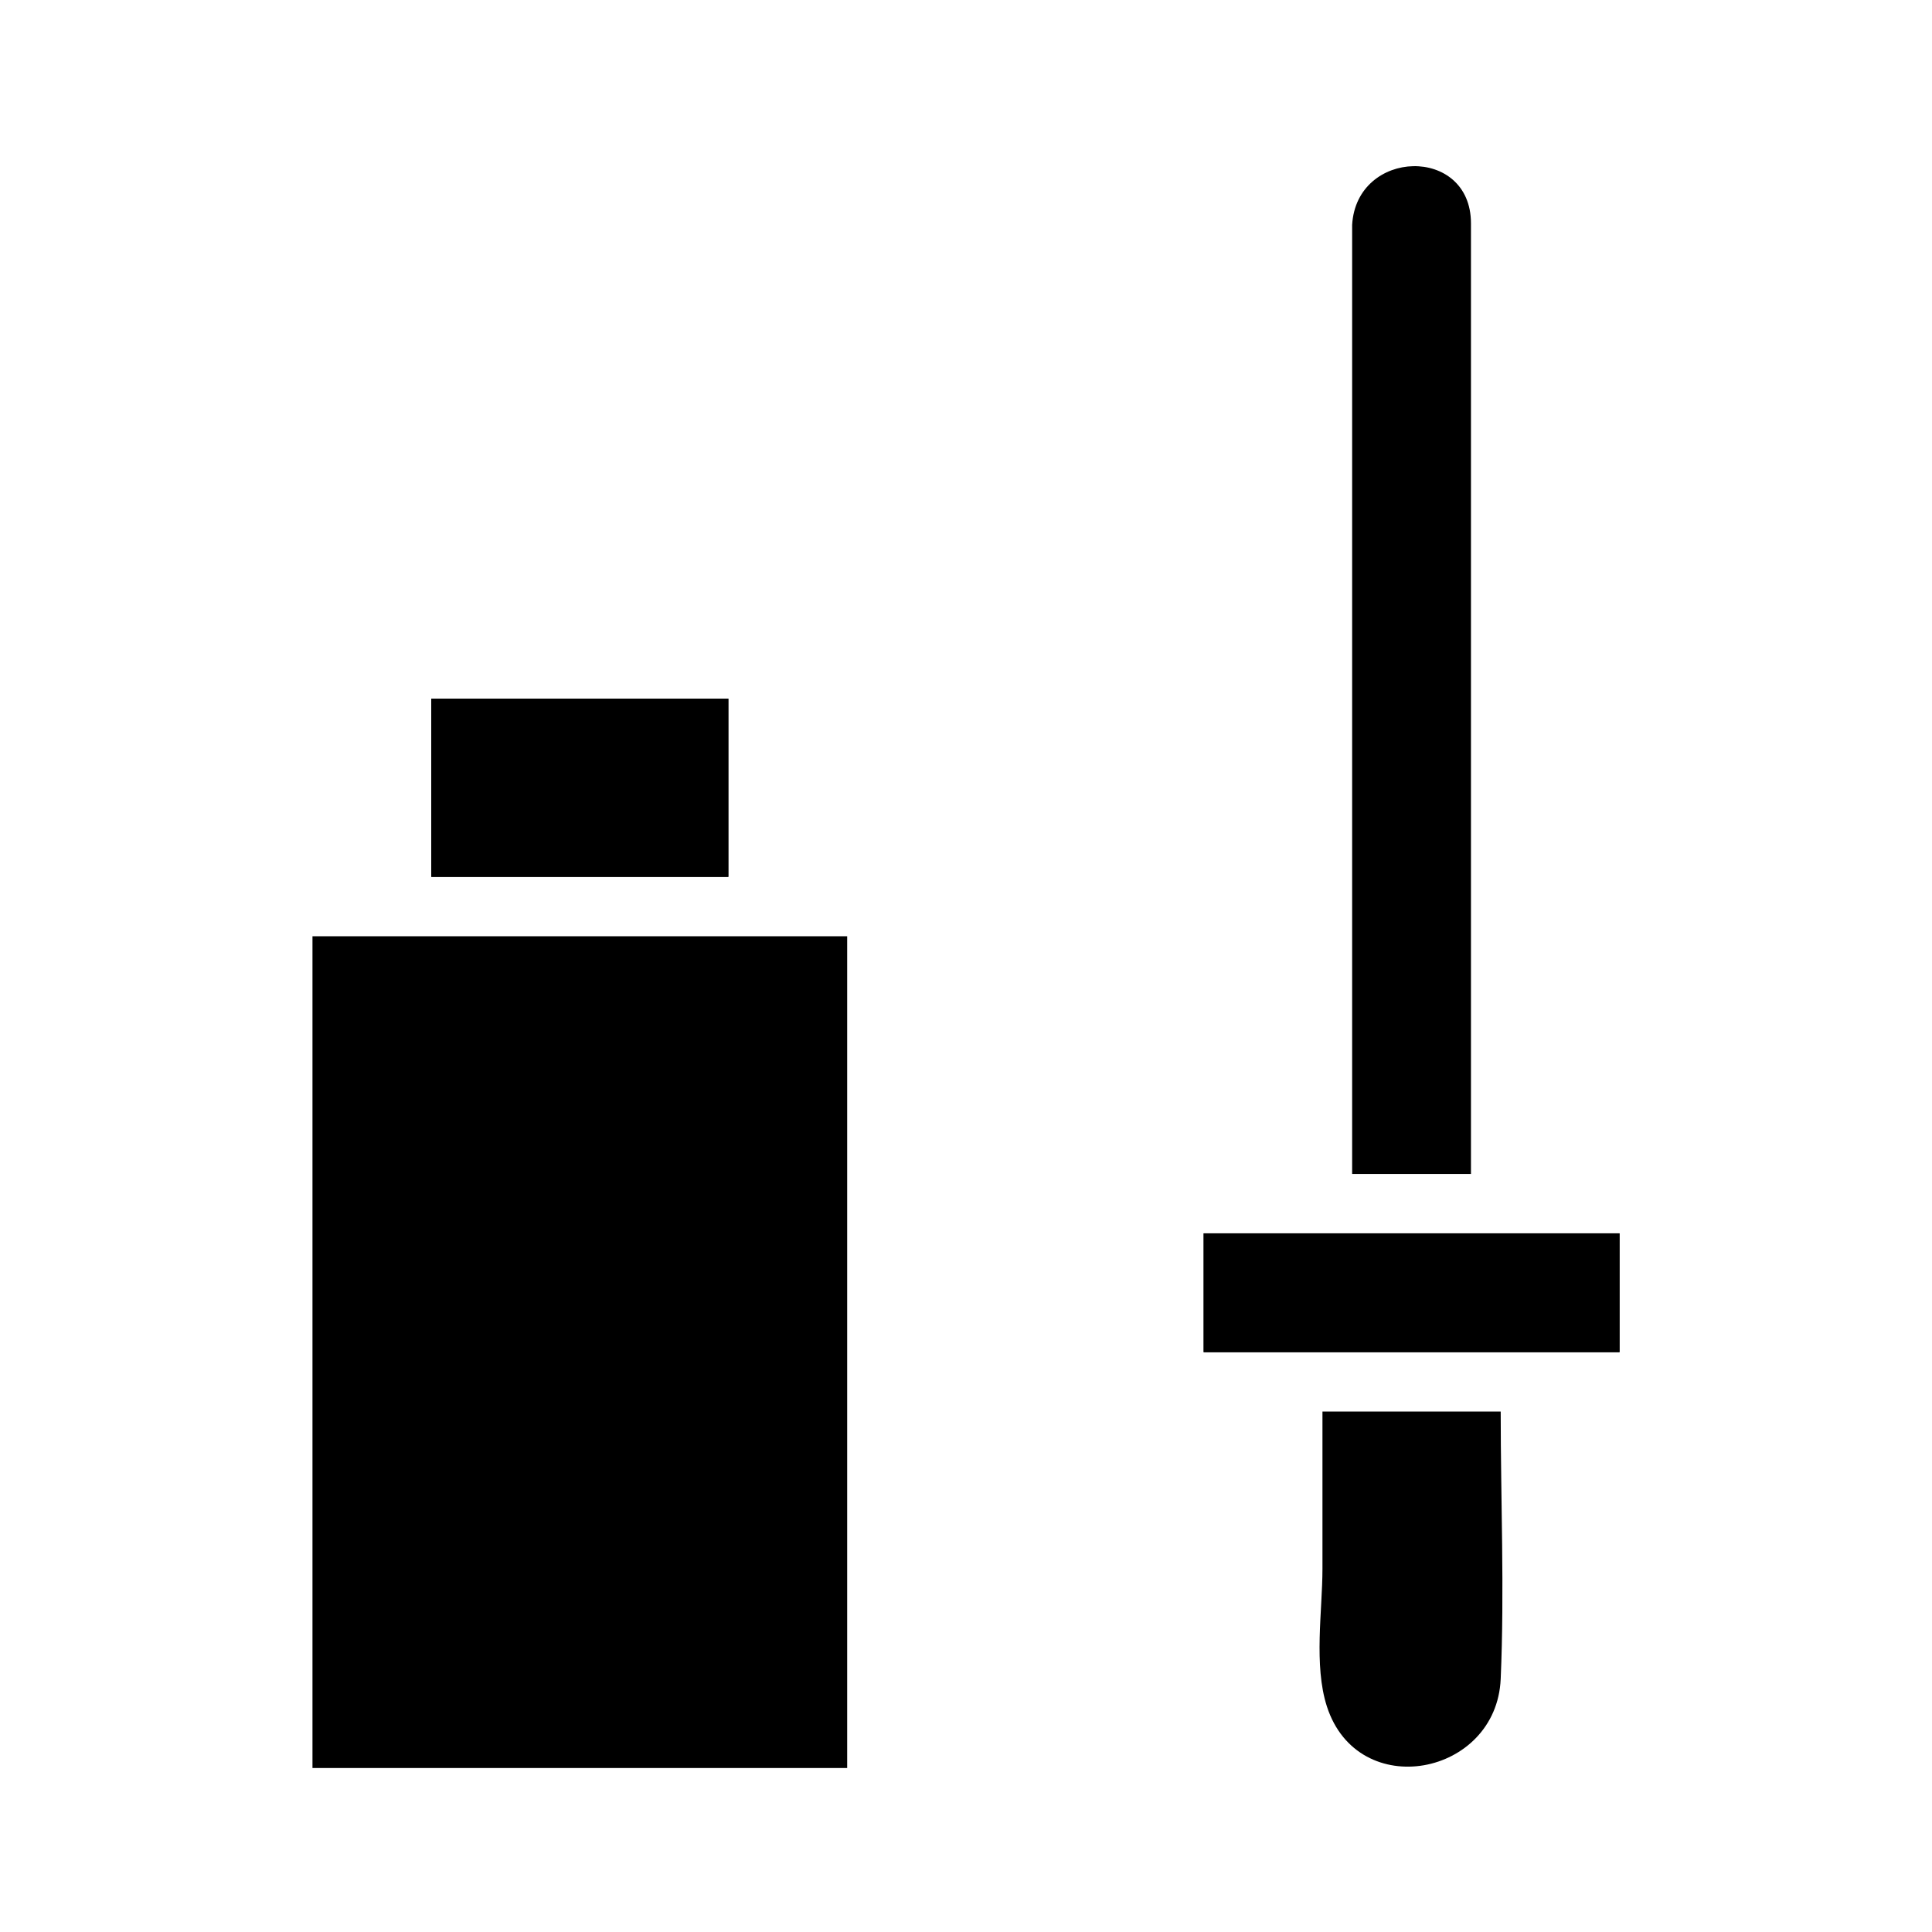 <?xml version="1.0" encoding="UTF-8"?>
<!-- Uploaded to: SVG Find, www.svgrepo.com, Generator: SVG Find Mixer Tools -->
<svg fill="#000000" width="800px" height="800px" version="1.1" viewBox="144 144 512 512" xmlns="http://www.w3.org/2000/svg">
 <g>
  <path d="m541.7 518.08c0 23.617 1.023 47.23 0 70.848-1.102 25.742-37.785 32.828-46.051 7.32-3.543-10.941-1.184-25.426-1.184-36.523v-41.645z"/>
  <path d="m226.81 392.12h141.7v220.42h-141.7z"/>
  <path d="m258.3 329.15h78.719v47.23h-78.719z"/>
  <path d="m258.3 329.15h78.719v47.23h-78.719z"/>
  <path d="m533.82 203.2v251.9h-31.488v-238.21-13.305c1.18-20.23 31.488-21.094 31.488-0.391z"/>
  <path d="m462.98 470.85h110.21v31.488h-110.21z"/>
  <path d="m462.98 470.85h110.21v31.488h-110.21z"/>
 </g>
</svg>